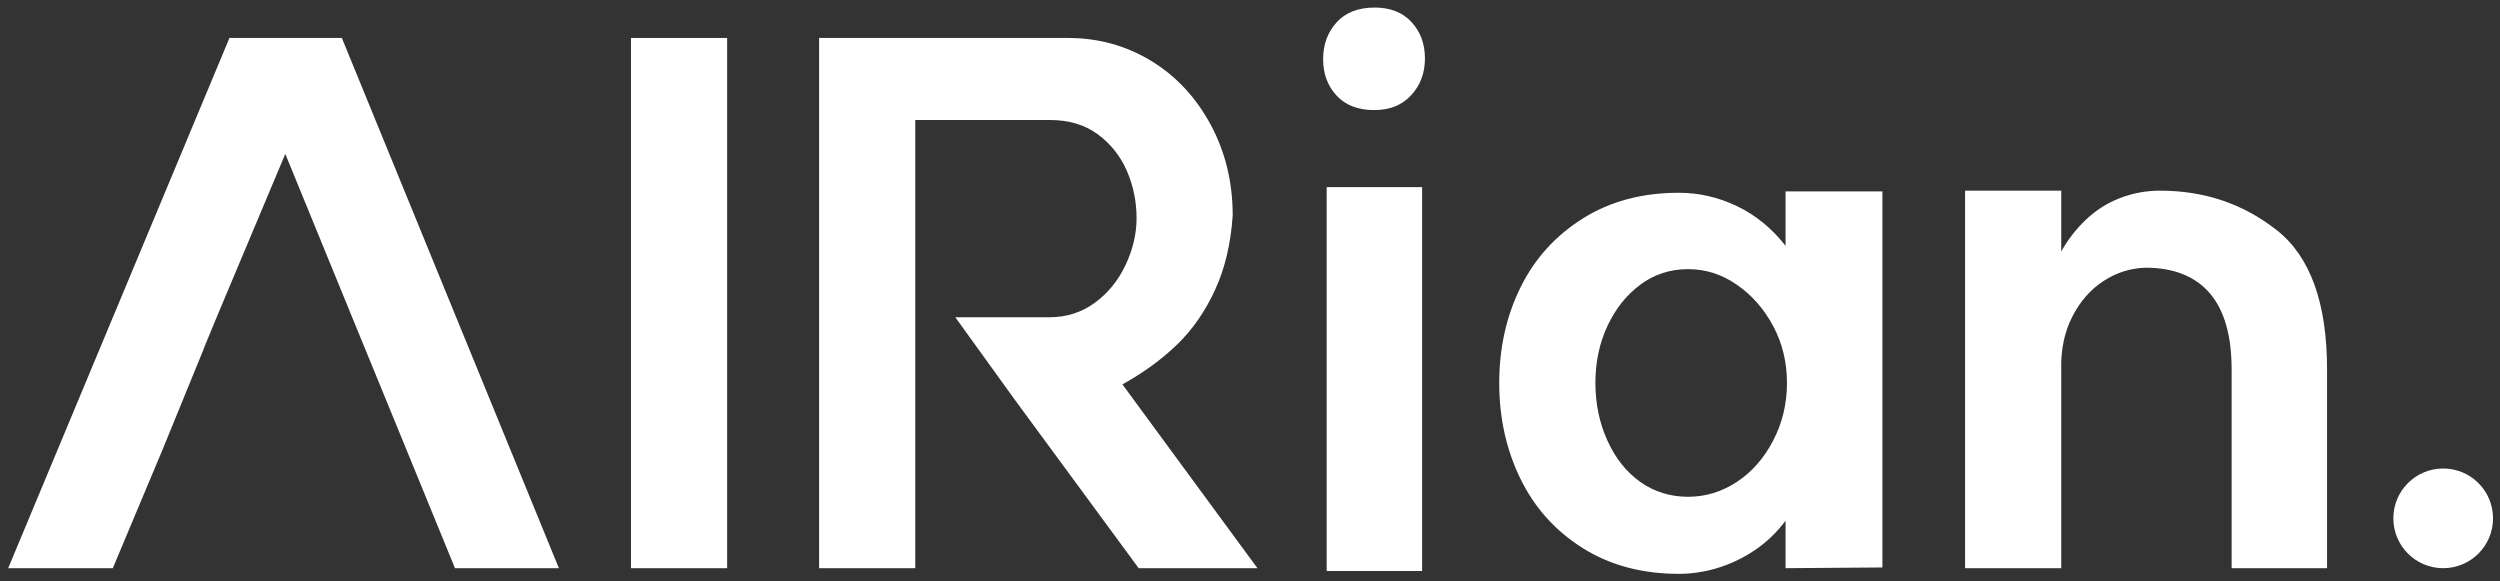 <svg width="301" height="70" viewBox="0 0 301 70" fill="none" xmlns="http://www.w3.org/2000/svg">
<rect x="0" y="0" width="301" height="70" fill="#333333" stroke="none"/>
<path d="M24.473 42.026H24.519L26.083 38.196L24.473 42.026Z" fill="white"/>
<path d="M27.626 4.571L0.983 68.412H13.58L19.56 54.165L24.521 42.025H24.476L26.086 38.195L34.35 18.531L42.169 37.631L48.054 51.984L54.779 68.412H67.292L41.159 4.571H27.626Z" fill="white"/>
<path d="M87.547 4.571H75.97V68.412H87.547V4.571Z" fill="white"/>
<path d="M171.224 22.529H159.732V68.75H171.224V22.529Z" fill="white"/>
<path d="M165.52 0.909C163.532 0.909 162 1.505 160.923 2.697C159.844 3.889 159.305 5.365 159.305 7.124C159.305 8.883 159.844 10.344 160.923 11.507C162 12.67 163.505 13.252 165.434 13.252C167.363 13.252 168.796 12.656 169.903 11.464C171.009 10.272 171.563 8.798 171.563 7.038C171.563 5.277 171.023 3.817 169.945 2.654C168.866 1.491 167.392 0.909 165.52 0.909Z" fill="white"/>
<path d="M214.981 29.595C213.334 27.495 211.391 25.907 209.15 24.828C206.907 23.751 204.566 23.21 202.127 23.21C197.702 23.21 193.841 24.246 190.551 26.317C187.26 28.389 184.763 31.156 183.06 34.617C181.357 38.08 180.507 41.91 180.507 46.108C180.507 50.307 181.355 54.152 183.06 57.643C184.763 61.133 187.26 63.914 190.551 65.984C193.841 68.055 197.702 69.091 202.127 69.091C203.717 69.091 205.291 68.849 206.852 68.368C208.412 67.885 209.886 67.176 211.279 66.24C212.668 65.303 213.902 64.127 214.981 62.706V68.409L226.642 68.323V23.042H214.981V29.595ZM213.491 53.046C212.385 55.174 210.924 56.834 209.109 58.026C207.292 59.218 205.333 59.814 203.235 59.814C201.138 59.814 199.163 59.218 197.491 58.026C195.815 56.834 194.496 55.174 193.533 53.046C192.566 50.918 192.086 48.606 192.086 46.108C192.086 43.611 192.566 41.328 193.533 39.257C194.496 37.185 195.815 35.526 197.491 34.277C199.163 33.03 201.079 32.405 203.235 32.405C205.393 32.405 207.293 33.03 209.109 34.277C210.924 35.526 212.385 37.187 213.491 39.257C214.597 41.328 215.151 43.612 215.151 46.108C215.151 48.604 214.597 50.918 213.491 53.046Z" fill="white"/>
<path d="M274.135 27.723C270.106 24.545 265.423 22.957 260.09 22.957C258.387 22.957 256.769 23.254 255.237 23.85C253.706 24.446 252.343 25.311 251.151 26.445C249.96 27.581 248.966 28.858 248.173 30.276V22.955H236.596V68.41H248.173V44.491C248.115 42.107 248.555 39.994 249.493 38.15C250.429 36.306 251.676 34.872 253.236 33.85C254.797 32.828 256.485 32.291 258.302 32.232C261.706 32.232 264.288 33.254 266.049 35.297C267.808 37.339 268.688 40.403 268.688 44.49V68.409H280.178V44.49C280.178 36.489 278.163 30.899 274.134 27.72L274.135 27.723Z" fill="white"/>
<path d="M135.137 46.282C137.691 44.864 139.89 43.26 141.735 41.472C143.578 39.684 145.098 37.501 146.288 34.917C147.48 32.336 148.188 29.342 148.417 25.937C148.417 21.909 147.523 18.249 145.735 14.956C143.947 11.665 141.549 9.113 138.543 7.295C135.534 5.48 132.215 4.571 128.584 4.571H98.621V68.412H110.198V14.446H126.372C128.698 14.446 130.642 15.028 132.203 16.191C133.763 17.354 134.927 18.83 135.694 20.618C136.46 22.406 136.843 24.292 136.843 26.277C136.843 28.15 136.403 30.024 135.523 31.896C134.642 33.768 133.409 35.288 131.82 36.45C130.231 37.614 128.416 38.195 126.372 38.195H115.017L122.201 48.154L137.097 68.412H151.397L135.139 46.28L135.137 46.282Z" fill="white"/>
<path d="M294.16 68.41C297.474 68.41 300.162 65.723 300.162 62.408C300.162 59.094 297.474 56.407 294.16 56.407C290.845 56.407 288.159 59.094 288.159 62.408C288.159 65.723 290.845 68.41 294.16 68.41Z" fill="white"/>
</svg>
